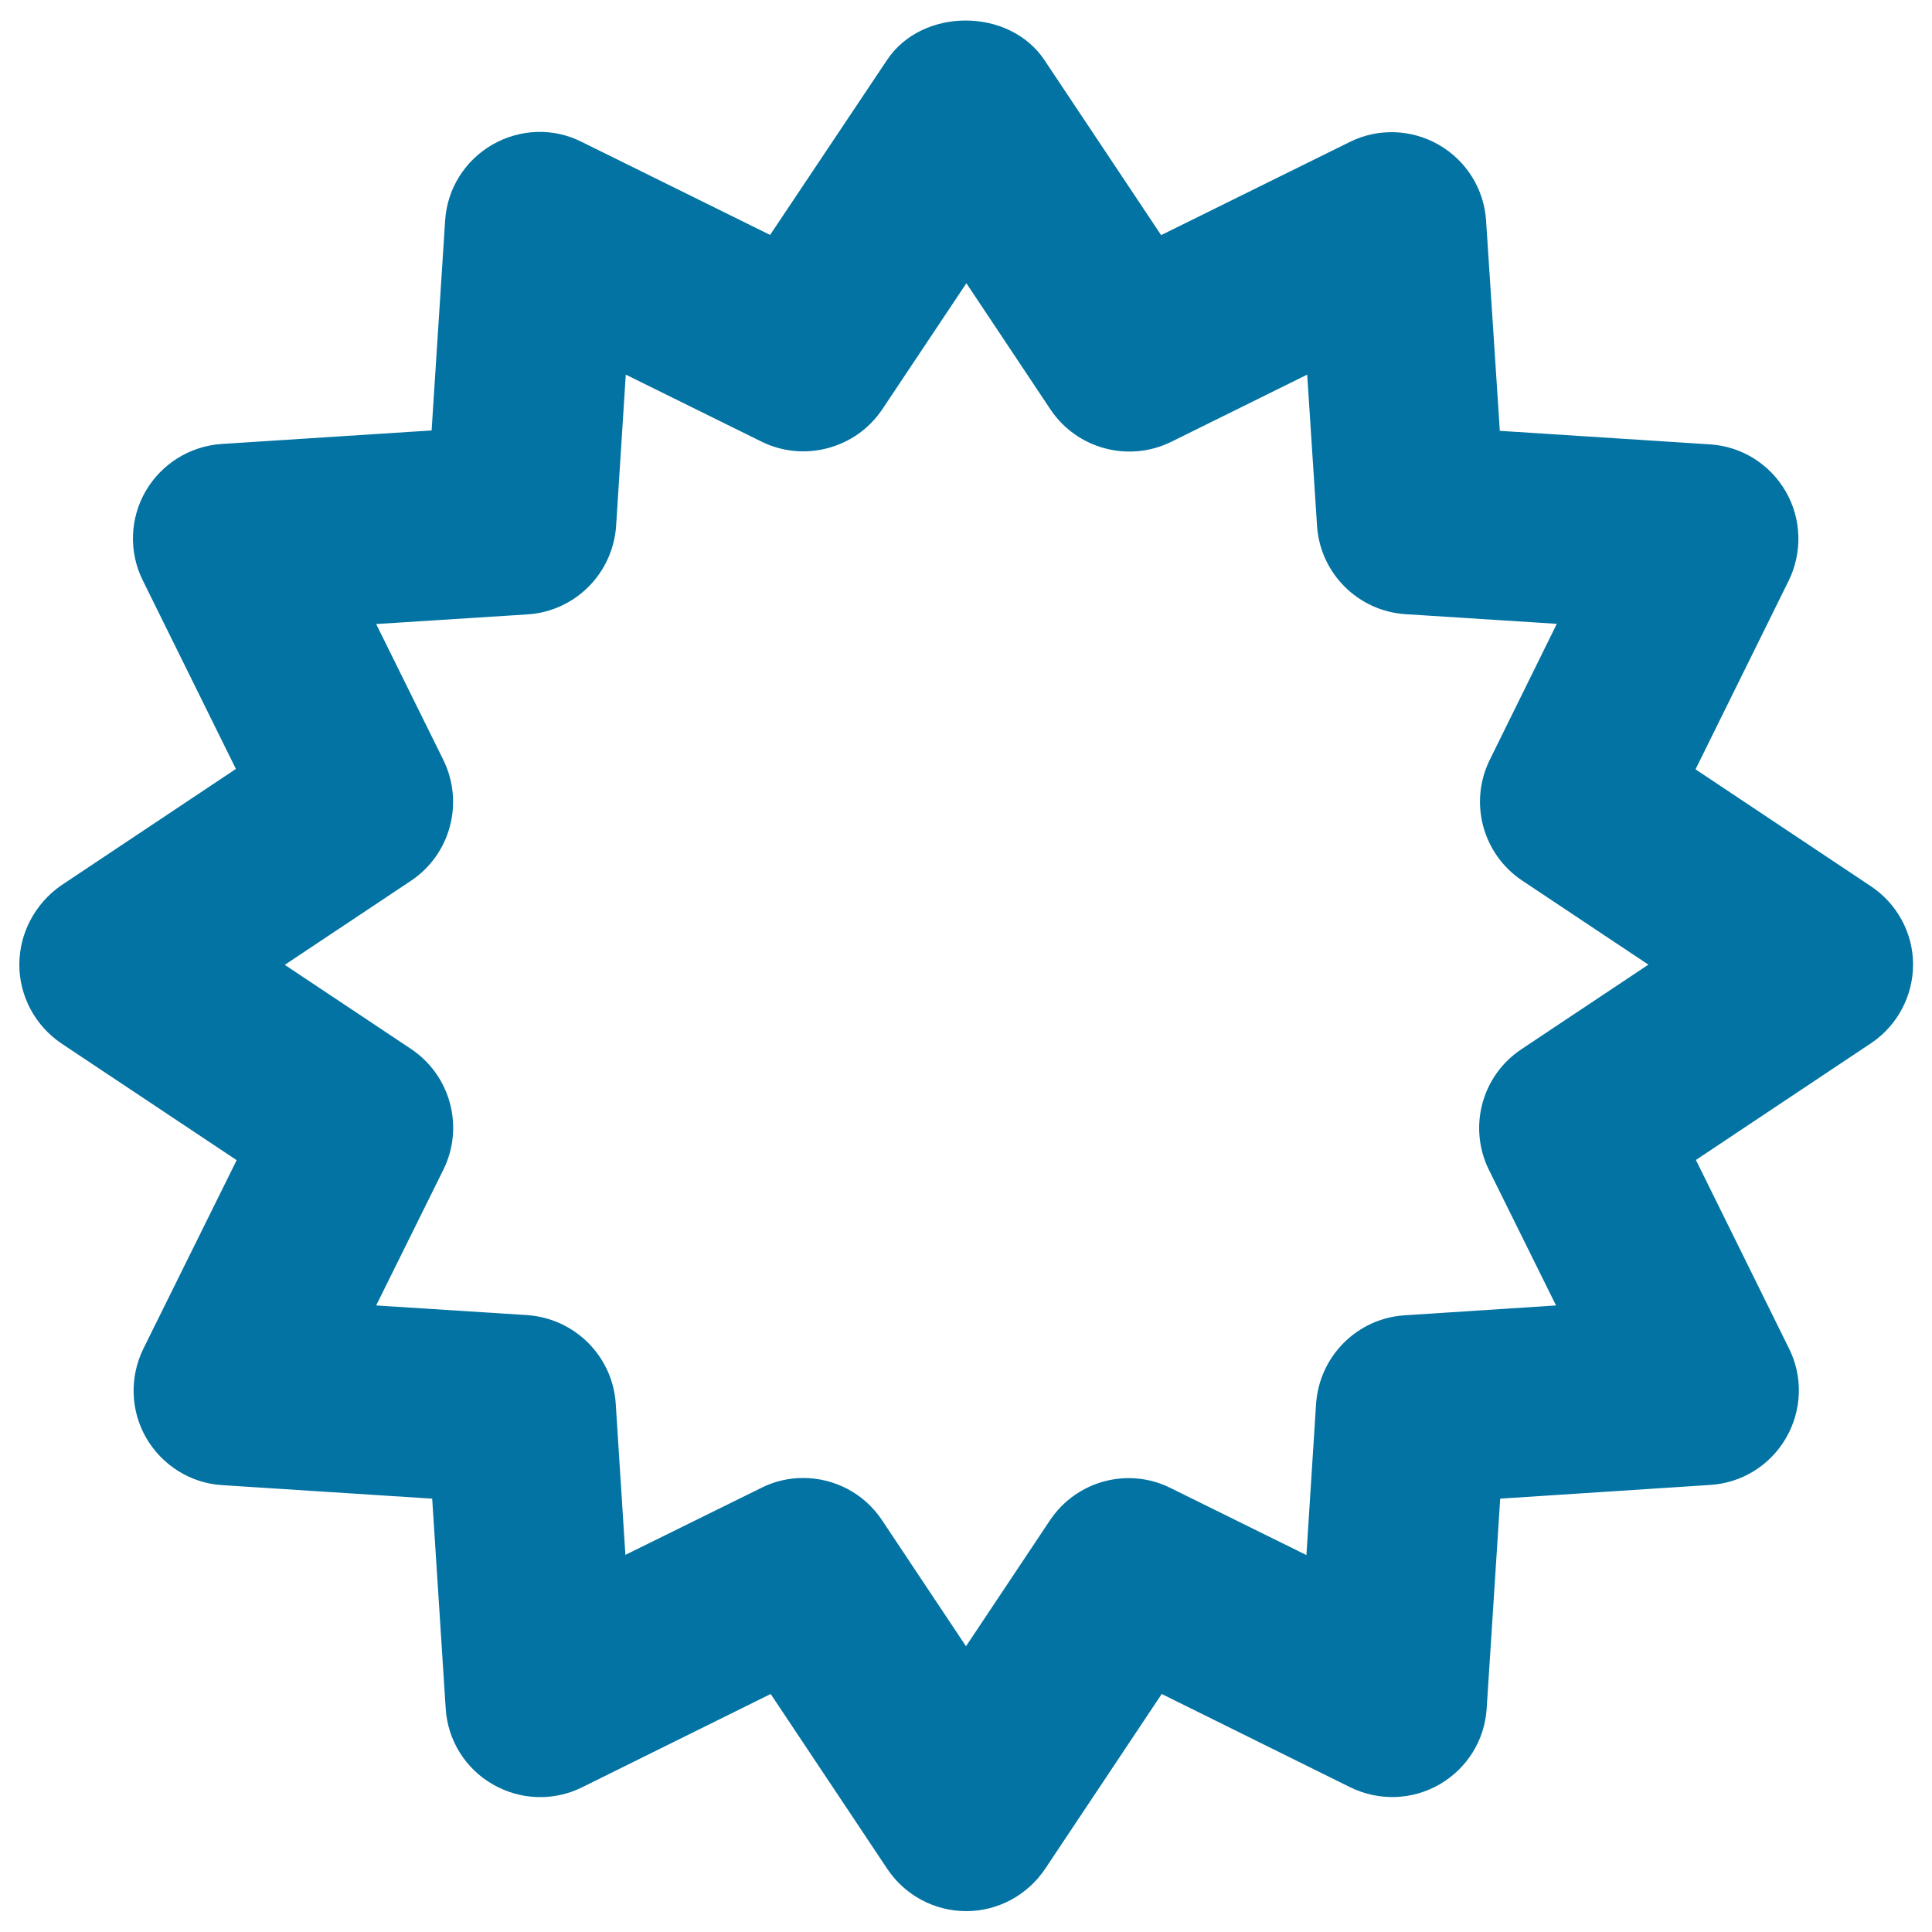 <svg xmlns="http://www.w3.org/2000/svg" viewBox="0 0 1000 1000" style="fill:#0273a2">
<title>Starburst Outline SVG icon</title>
<path d="M968.2,458.6l-90.6-60.4l48.2-97.6c7.2-14.7,6.7-32-1.5-46.2c-8.2-14.2-22.9-23.4-39.3-24.4l-108.7-7l-7.1-108.7c-1-16.4-10.2-31.1-24.4-39.3c-14.2-8.2-31.6-8.8-46.2-1.5l-97.6,48.2l-60.4-90.6c-18.2-27.3-63.4-27.3-81.5,0l-60.5,90.5l-97.6-48.2c-14.7-7.4-32-6.7-46.2,1.5c-14.2,8.2-23.4,22.9-24.4,39.3l-7,108.6l-108.7,7c-16.4,1.1-31.1,10.3-39.3,24.4c-8.2,14.1-8.8,31.6-1.5,46.2l48.2,97.6l-90.6,60.4C18.2,467.7,10,483,10,499.3s8.2,31.6,21.8,40.8l90.7,60.4l-48.3,97.6c-7.2,14.7-6.7,32,1.5,46.2c8.2,14.1,22.9,23.4,39.3,24.4l108.7,7l7,108.7c1,16.3,10.2,31.1,24.4,39.2c14.2,8.2,31.5,8.8,46.2,1.5l97.6-48.3l60.4,90.6c9.1,13.6,24.4,21.8,40.8,21.8c16.4,0,31.6-8.2,40.8-21.8l60.4-90.6l97.6,48.3c14.7,7.2,32,6.7,46.2-1.5c14.2-8.2,23.4-22.9,24.4-39.3l7-108.6l108.7-7.1c16.4-1,31.1-10.2,39.3-24.4c8.2-14.2,8.8-31.6,1.5-46.2l-48.2-97.6l90.6-60.4c13.6-9.1,21.8-24.4,21.8-40.8S981.8,467.6,968.2,458.6L968.2,458.6z M770.6,605.4l34.8,70.3l-78.4,5.1c-24.6,1.6-44.1,21.2-45.8,45.8l-5,78.3l-70.3-34.7c-22-11-48.8-3.8-62.5,16.8L500,852.1l-43.5-65.3c-9.4-14.1-24.9-21.8-40.8-21.8c-7.3,0-14.7,1.6-21.6,5.1l-70.4,34.7l-5-78.3c-1.6-24.5-21.2-44.1-45.8-45.8l-78.2-5l34.8-70.3c10.9-22.1,3.7-48.8-16.8-62.5l-65.3-43.5l65.3-43.5c20.5-13.7,27.6-40.4,16.8-62.5l-34.8-70.4l78.4-5c24.6-1.6,44.1-21.2,45.8-45.8l5-78.3l70.3,34.7c21.9,10.8,48.8,3.7,62.5-16.8l43.5-65.2l43.5,65.3c13.7,20.5,40.5,27.6,62.5,16.8l70.4-34.8l5.1,78.3c1.6,24.5,21.2,44.1,45.8,45.7l78.3,5l-34.7,70.4c-10.9,22.1-3.7,48.8,16.8,62.5l65.3,43.5L787.6,543C767,556.6,759.8,583.3,770.6,605.4L770.6,605.4z"/>
</svg>